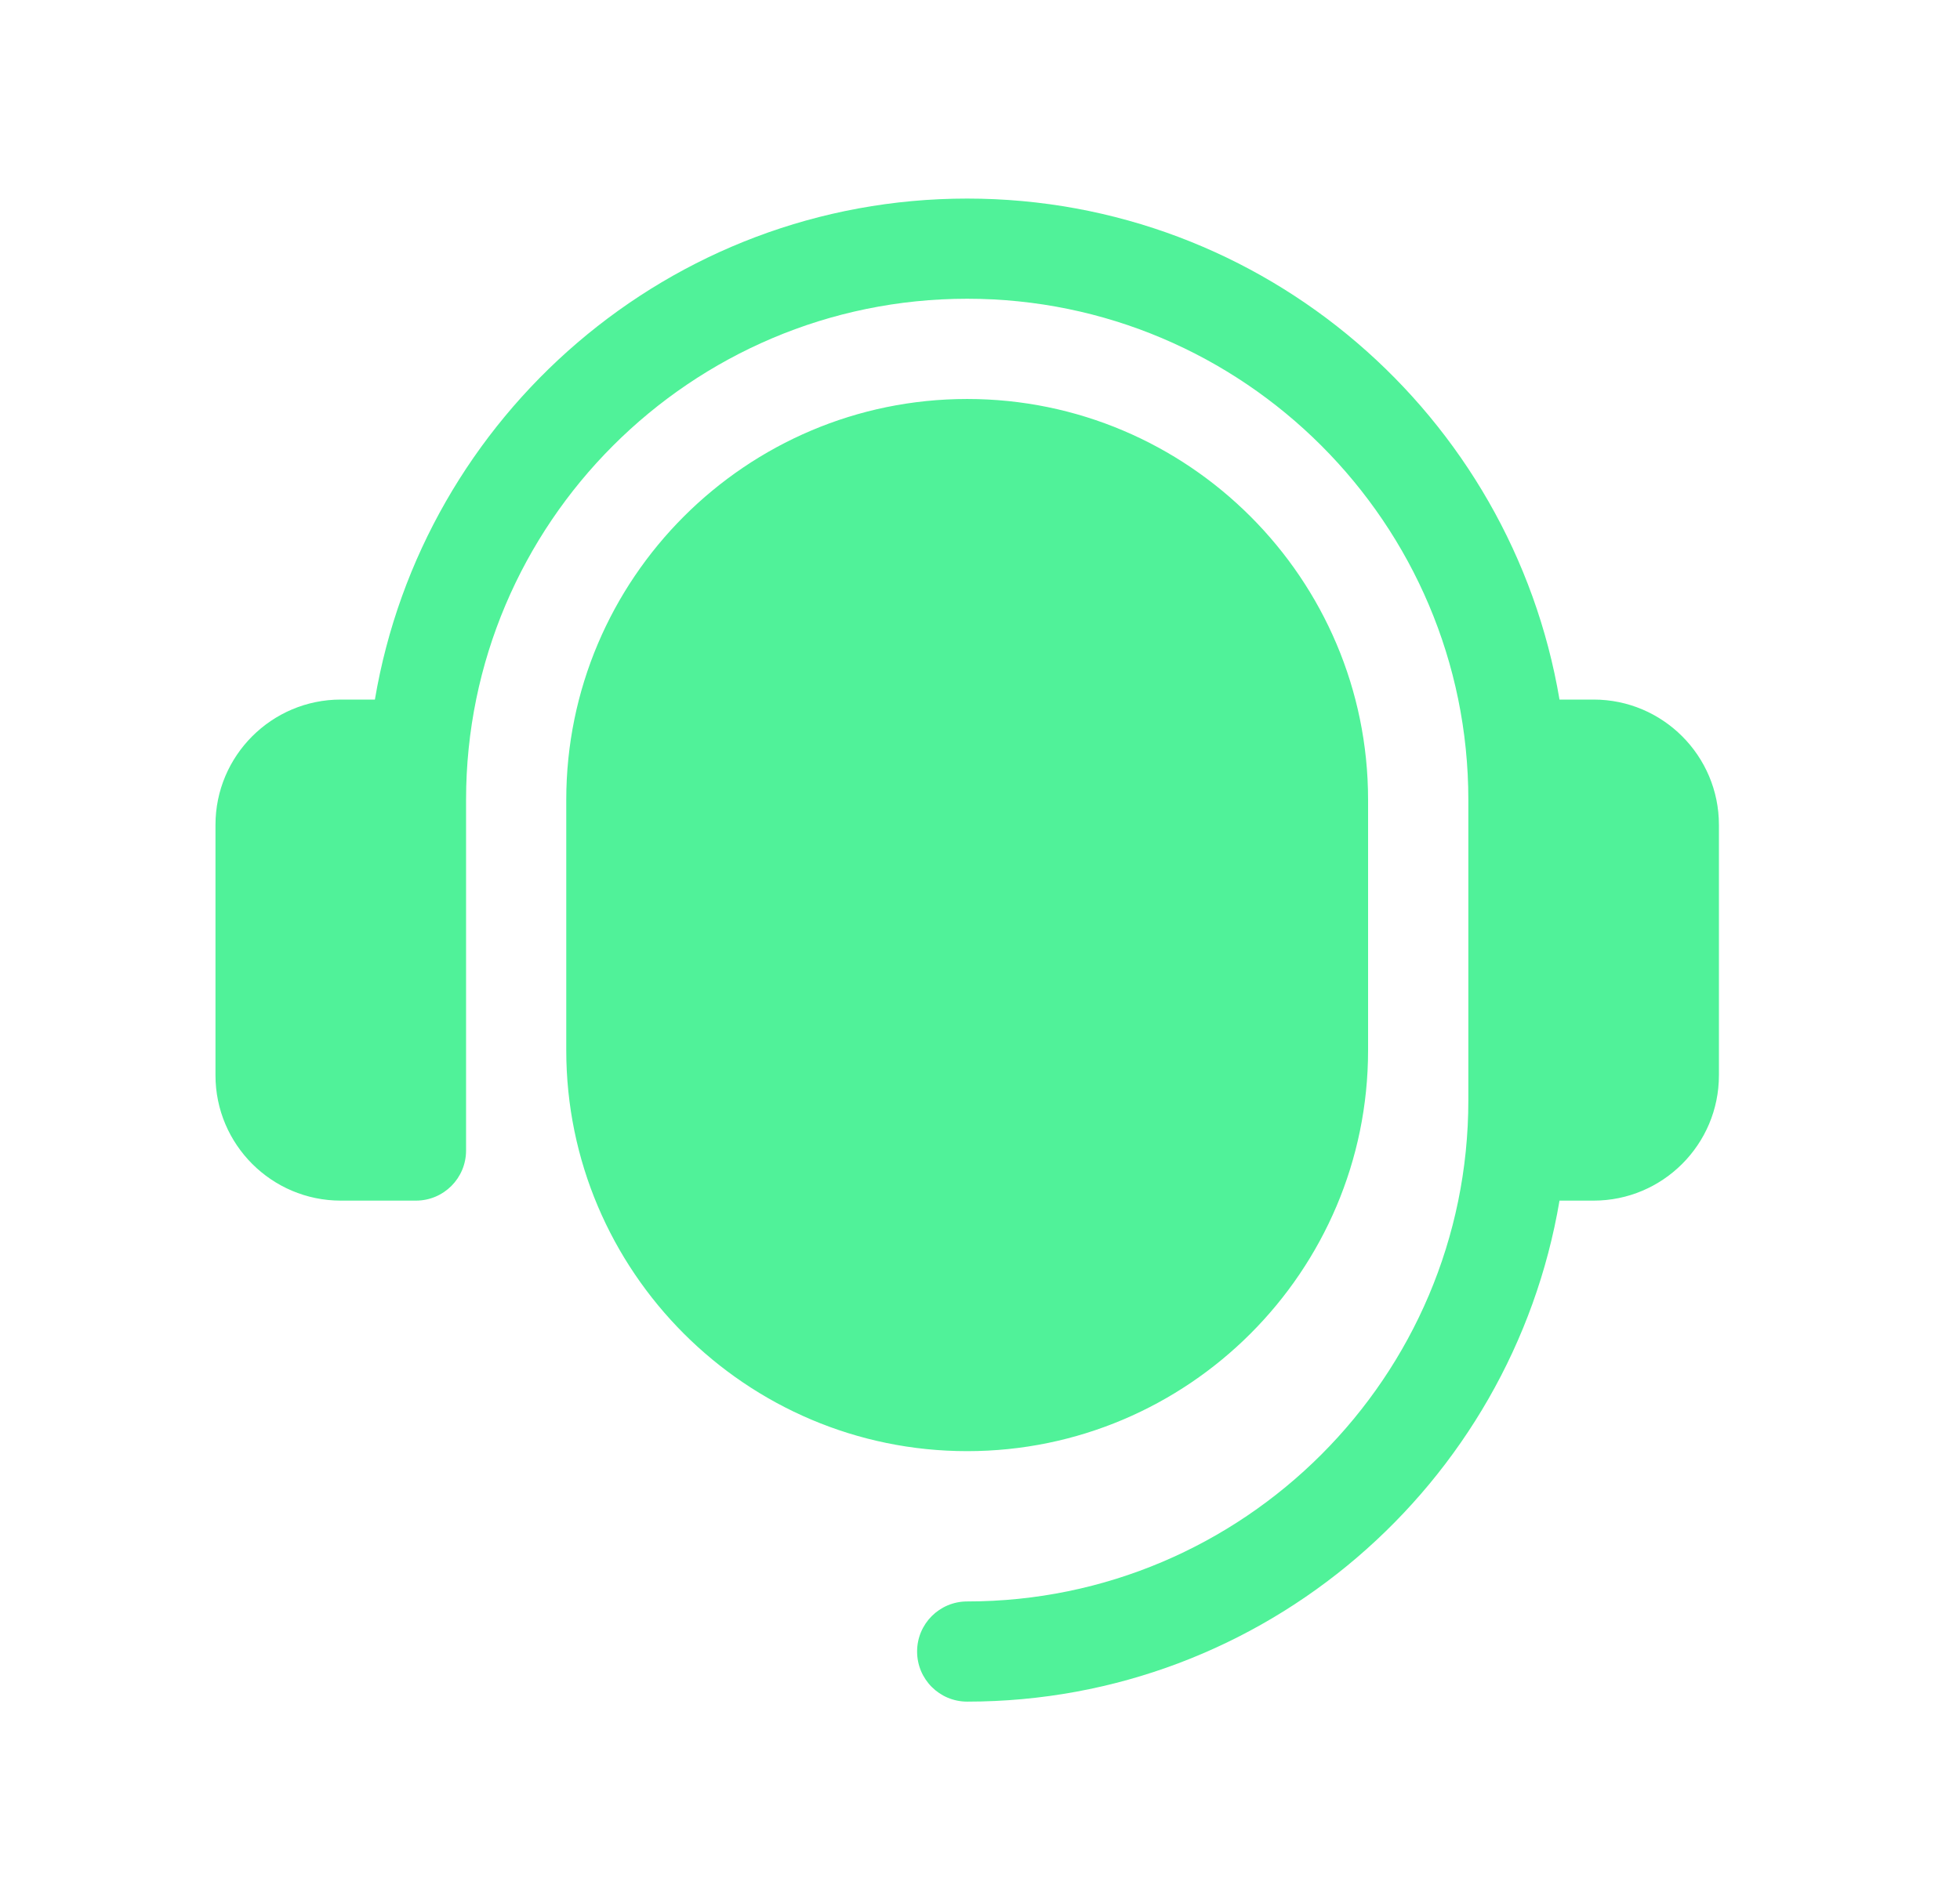 <svg width="33" height="32" viewBox="0 0 33 32" fill="none" xmlns="http://www.w3.org/2000/svg"><g clip-path="url(#clip0_41_2965)"><path d="M28.941 13.891V18.109C28.941 19.273 27.995 20.219 26.831 20.219H26.257C25.45 25 21.292 28.656 16.284 28.656C15.818 28.656 15.441 28.279 15.441 27.812C15.441 27.346 15.818 26.969 16.284 26.969C20.937 26.969 24.722 23.183 24.722 18.531V13.469C24.722 8.817 20.937 5.031 16.284 5.031C11.632 5.031 7.847 8.817 7.847 13.469V19.375C7.847 19.841 7.47 20.219 7.003 20.219H5.738C4.574 20.219 3.628 19.273 3.628 18.109V13.891C3.628 12.727 4.574 11.781 5.738 11.781H6.312C7.119 7.001 11.277 3.344 16.284 3.344C21.292 3.344 25.45 7.001 26.257 11.781H26.831C27.995 11.781 28.941 12.727 28.941 13.891ZM16.284 6.719C12.562 6.719 9.534 9.747 9.534 13.469V17.688C9.534 21.409 12.562 24.438 16.284 24.438C20.006 24.438 23.034 21.409 23.034 17.688V13.469C23.034 9.747 20.006 6.719 16.284 6.719Z" fill="#50F299"/></g><defs><clipPath id="clip0_41_2965"><rect width="27" height="27" fill="white" transform="translate(2.784 2.5)"/></clipPath></defs></svg>